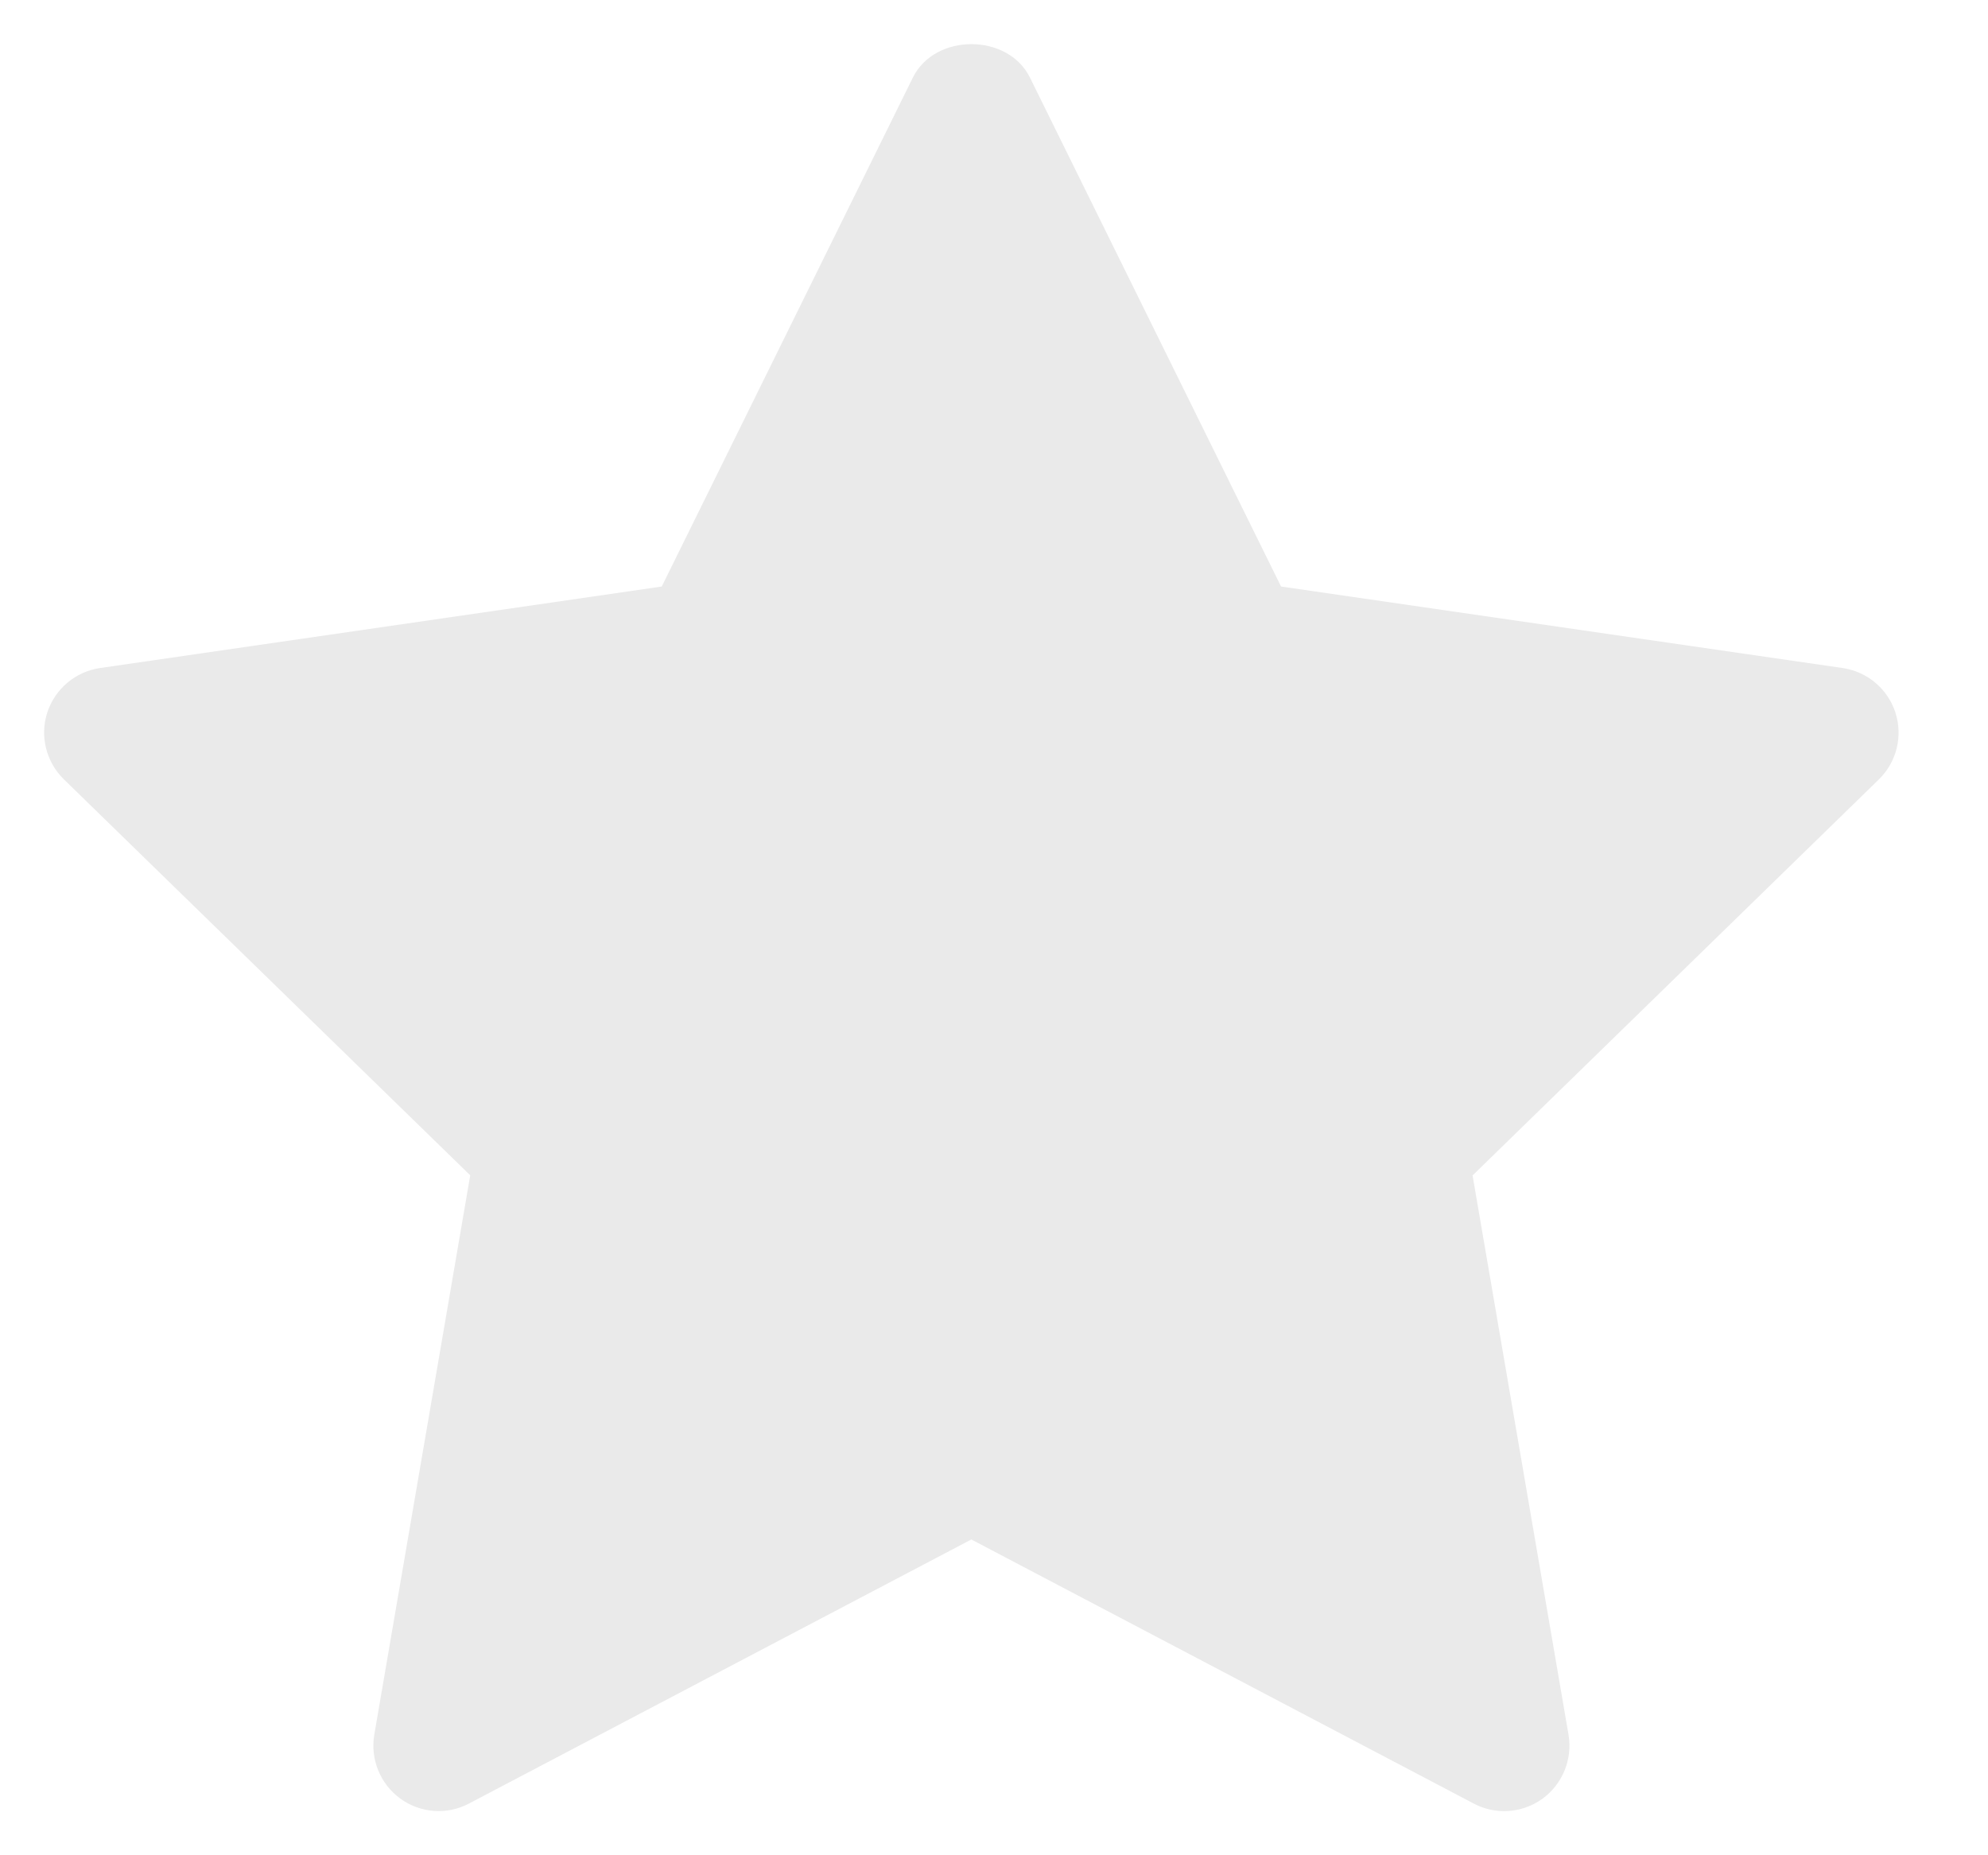 <svg width="15" height="14" viewBox="0 0 15 14" fill="none" xmlns="http://www.w3.org/2000/svg">
<path d="M14.177 5.881L11.111 8.87L11.835 13.091C11.866 13.276 11.79 13.462 11.639 13.573C11.553 13.635 11.451 13.667 11.349 13.667C11.271 13.667 11.192 13.648 11.12 13.61L7.329 11.617L3.538 13.61C3.373 13.697 3.172 13.683 3.02 13.572C2.869 13.462 2.793 13.275 2.824 13.091L3.548 8.869L0.482 5.881C0.348 5.75 0.299 5.554 0.357 5.376C0.415 5.199 0.569 5.068 0.755 5.041L4.993 4.426L6.888 0.585C7.054 0.249 7.605 0.249 7.771 0.585L9.666 4.426L13.903 5.041C14.089 5.068 14.243 5.198 14.301 5.376C14.359 5.555 14.311 5.75 14.177 5.881Z" fill="#EAEAEA"/>
</svg>
